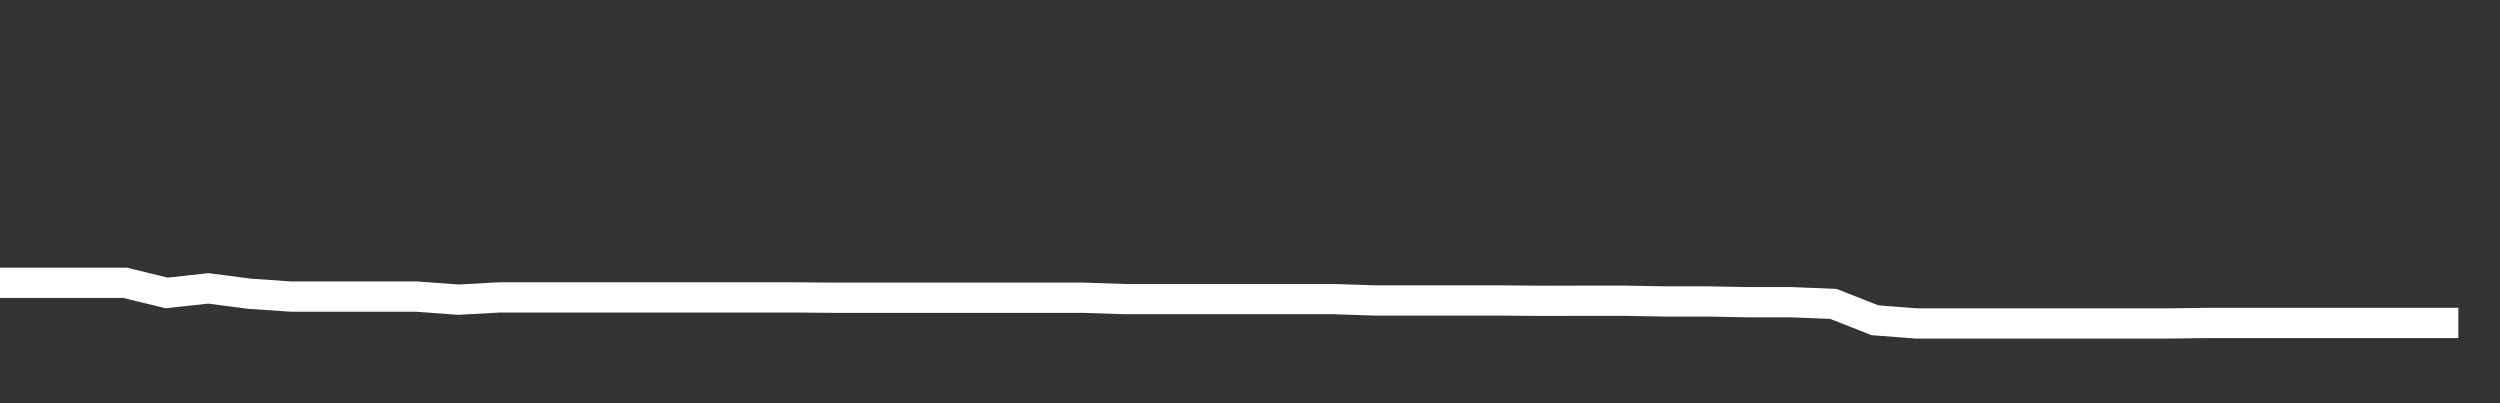 <svg xmlns="http://www.w3.org/2000/svg" width="248" height="40" viewBox="0 0 248 40" shape-rendering="auto"><rect x="0" y="0" width="248" height="40" fill="#333333" stroke="none"/><polyline points="0, 28.052 4.133, 28.052 8.267, 28.052 12.4, 28.052 16.533, 29.061 20.667, 28.607 24.8, 29.144 28.933, 29.424 33.067, 29.424 37.2, 29.424 41.333, 29.424 45.467, 29.727 49.6, 29.5 53.733, 29.5 57.867, 29.5 62, 29.5 66.133, 29.5 70.267, 29.5 74.4, 29.5 78.533, 29.5 82.667, 29.535 86.8, 29.535 90.933, 29.535 95.067, 29.535 99.2, 29.535 103.333, 29.535 107.467, 29.535 111.6, 29.671 115.733, 29.671 119.867, 29.671 124, 29.671 128.133, 29.671 132.267, 29.671 136.4, 29.805 140.533, 29.805 144.667, 29.805 148.8, 29.805 152.933, 29.843 157.067, 29.833 161.2, 29.833 165.333, 29.906 169.467, 29.906 173.6, 29.98 177.733, 29.98 181.867, 30.146 186, 31.77 190.133, 32.088 194.267, 32.088 198.4, 32.088 202.533, 32.088 206.667, 32.088 210.8, 32.088 214.933, 32.088 219.067, 32.037 223.2, 32.037 227.333, 32.037 231.467, 32.037 235.6, 32.037 239.733, 32.037 243.867, 32.037 248" stroke="#fff" stroke-width="3" stroke-opacity="1" fill="none" fill-opacity="0"></polyline></svg>